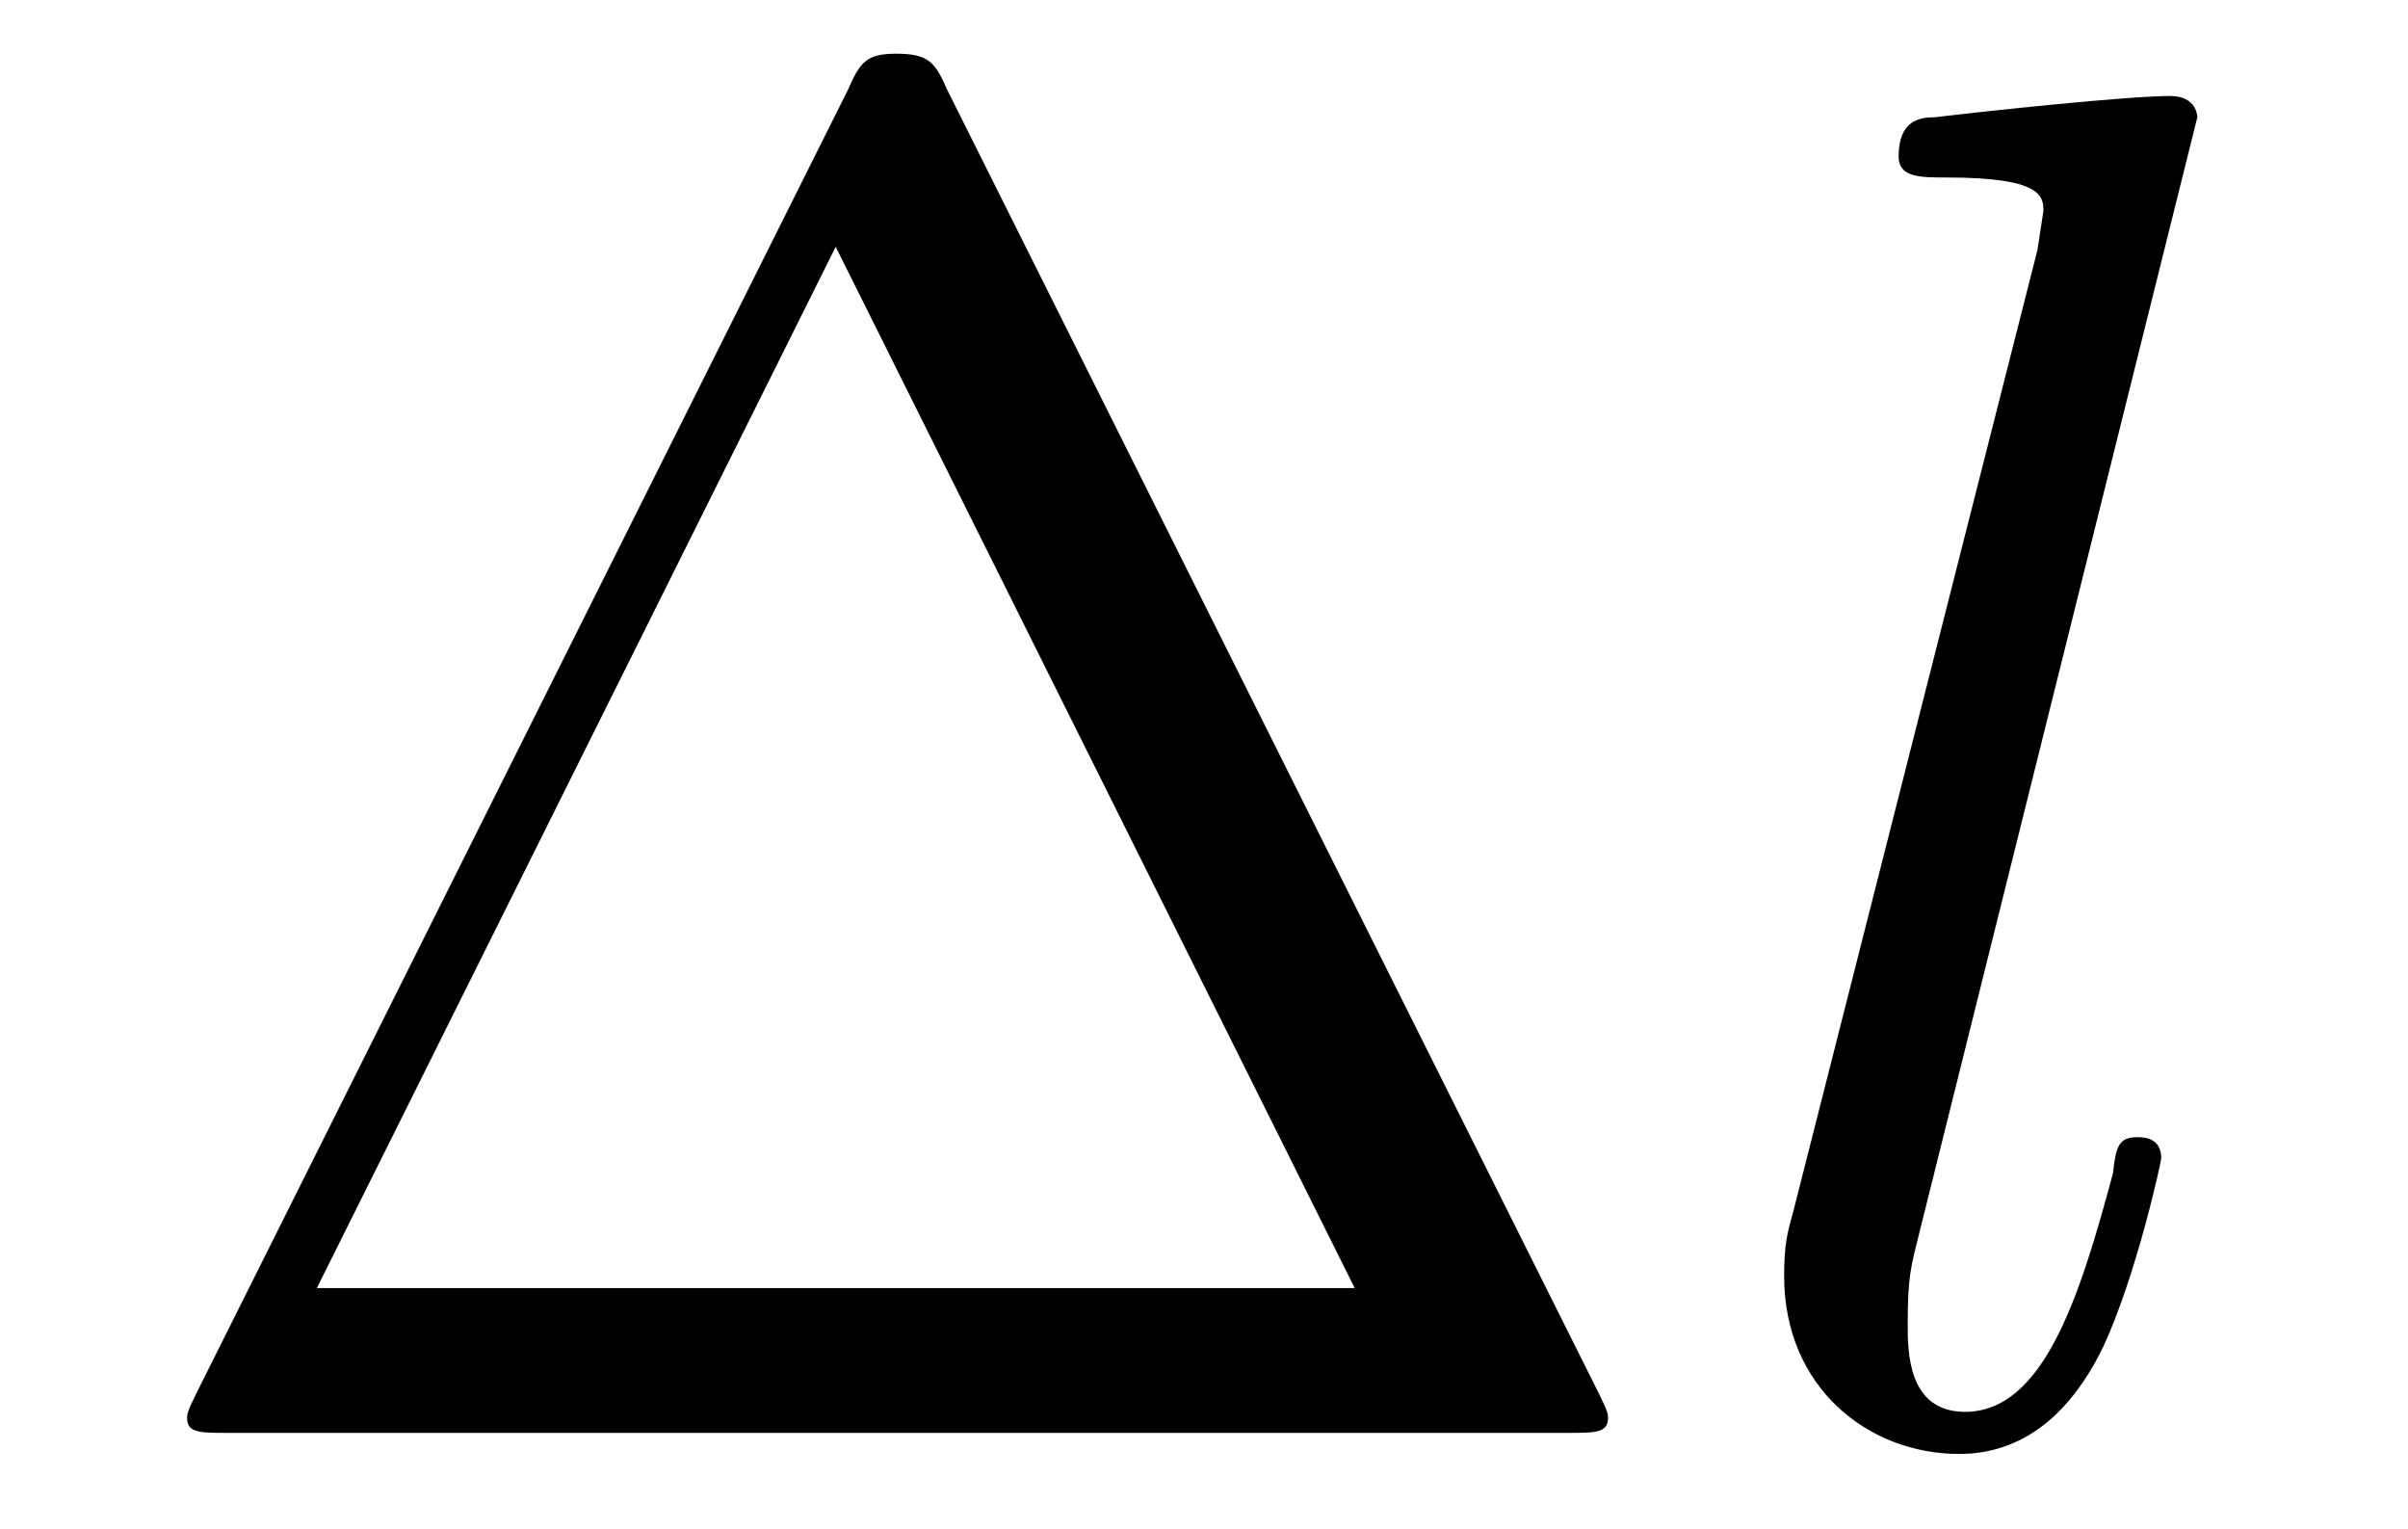 <?xml version="1.0" encoding="UTF-8"?>
<svg xmlns="http://www.w3.org/2000/svg" xmlns:xlink="http://www.w3.org/1999/xlink" viewBox="0 0 12.471 7.919" version="1.2">
<defs>
<g>
<symbol overflow="visible" id="glyph0-0">
<path style="stroke:none;" d=""/>
</symbol>
<symbol overflow="visible" id="glyph0-1">
<path style="stroke:none;" d="M 4.406 -6.953 C 4.344 -7.094 4.312 -7.141 4.141 -7.141 C 3.984 -7.141 3.953 -7.094 3.891 -6.953 L 0.516 -0.203 C 0.469 -0.109 0.469 -0.094 0.469 -0.078 C 0.469 0 0.531 0 0.688 0 L 7.609 0 C 7.766 0 7.828 0 7.828 -0.078 C 7.828 -0.094 7.828 -0.109 7.781 -0.203 Z M 3.828 -6.141 L 6.516 -0.75 L 1.141 -0.75 Z M 3.828 -6.141 "/>
</symbol>
<symbol overflow="visible" id="glyph1-0">
<path style="stroke:none;" d=""/>
</symbol>
<symbol overflow="visible" id="glyph1-1">
<path style="stroke:none;" d="M 2.578 -6.812 C 2.578 -6.812 2.578 -6.922 2.438 -6.922 C 2.219 -6.922 1.484 -6.844 1.219 -6.812 C 1.141 -6.812 1.031 -6.797 1.031 -6.609 C 1.031 -6.5 1.141 -6.5 1.281 -6.5 C 1.766 -6.5 1.781 -6.406 1.781 -6.328 L 1.75 -6.125 L 0.484 -1.141 C 0.453 -1.031 0.438 -0.969 0.438 -0.812 C 0.438 -0.234 0.875 0.109 1.344 0.109 C 1.672 0.109 1.922 -0.094 2.094 -0.453 C 2.266 -0.828 2.391 -1.406 2.391 -1.422 C 2.391 -1.531 2.297 -1.531 2.266 -1.531 C 2.172 -1.531 2.156 -1.484 2.141 -1.344 C 1.969 -0.703 1.781 -0.109 1.375 -0.109 C 1.078 -0.109 1.078 -0.422 1.078 -0.562 C 1.078 -0.812 1.094 -0.859 1.141 -1.047 Z M 2.578 -6.812 "/>
</symbol>
</g>
<clipPath id="clip1">
  <path d="M 0 0 L 9 0 L 9 7.918 L 0 7.918 Z M 0 0 "/>
</clipPath>
<clipPath id="clip2">
  <path d="M 9 0 L 12 0 L 12 7.918 L 9 7.918 Z M 9 0 "/>
</clipPath>
</defs>
<g id="surface1">
<g clip-path="url(#clip1)" clip-rule="nonzero">
<g style="fill:rgb(0%,0%,0%);fill-opacity:1;">
  <use xlink:href="#glyph0-1" x="0.5" y="7.419"/>
</g>
</g>
<g clip-path="url(#clip2)" clip-rule="nonzero">
<g style="fill:rgb(0%,0%,0%);fill-opacity:1;">
  <use xlink:href="#glyph1-1" x="8.802" y="7.419"/>
</g>
</g>
</g>
</svg>

